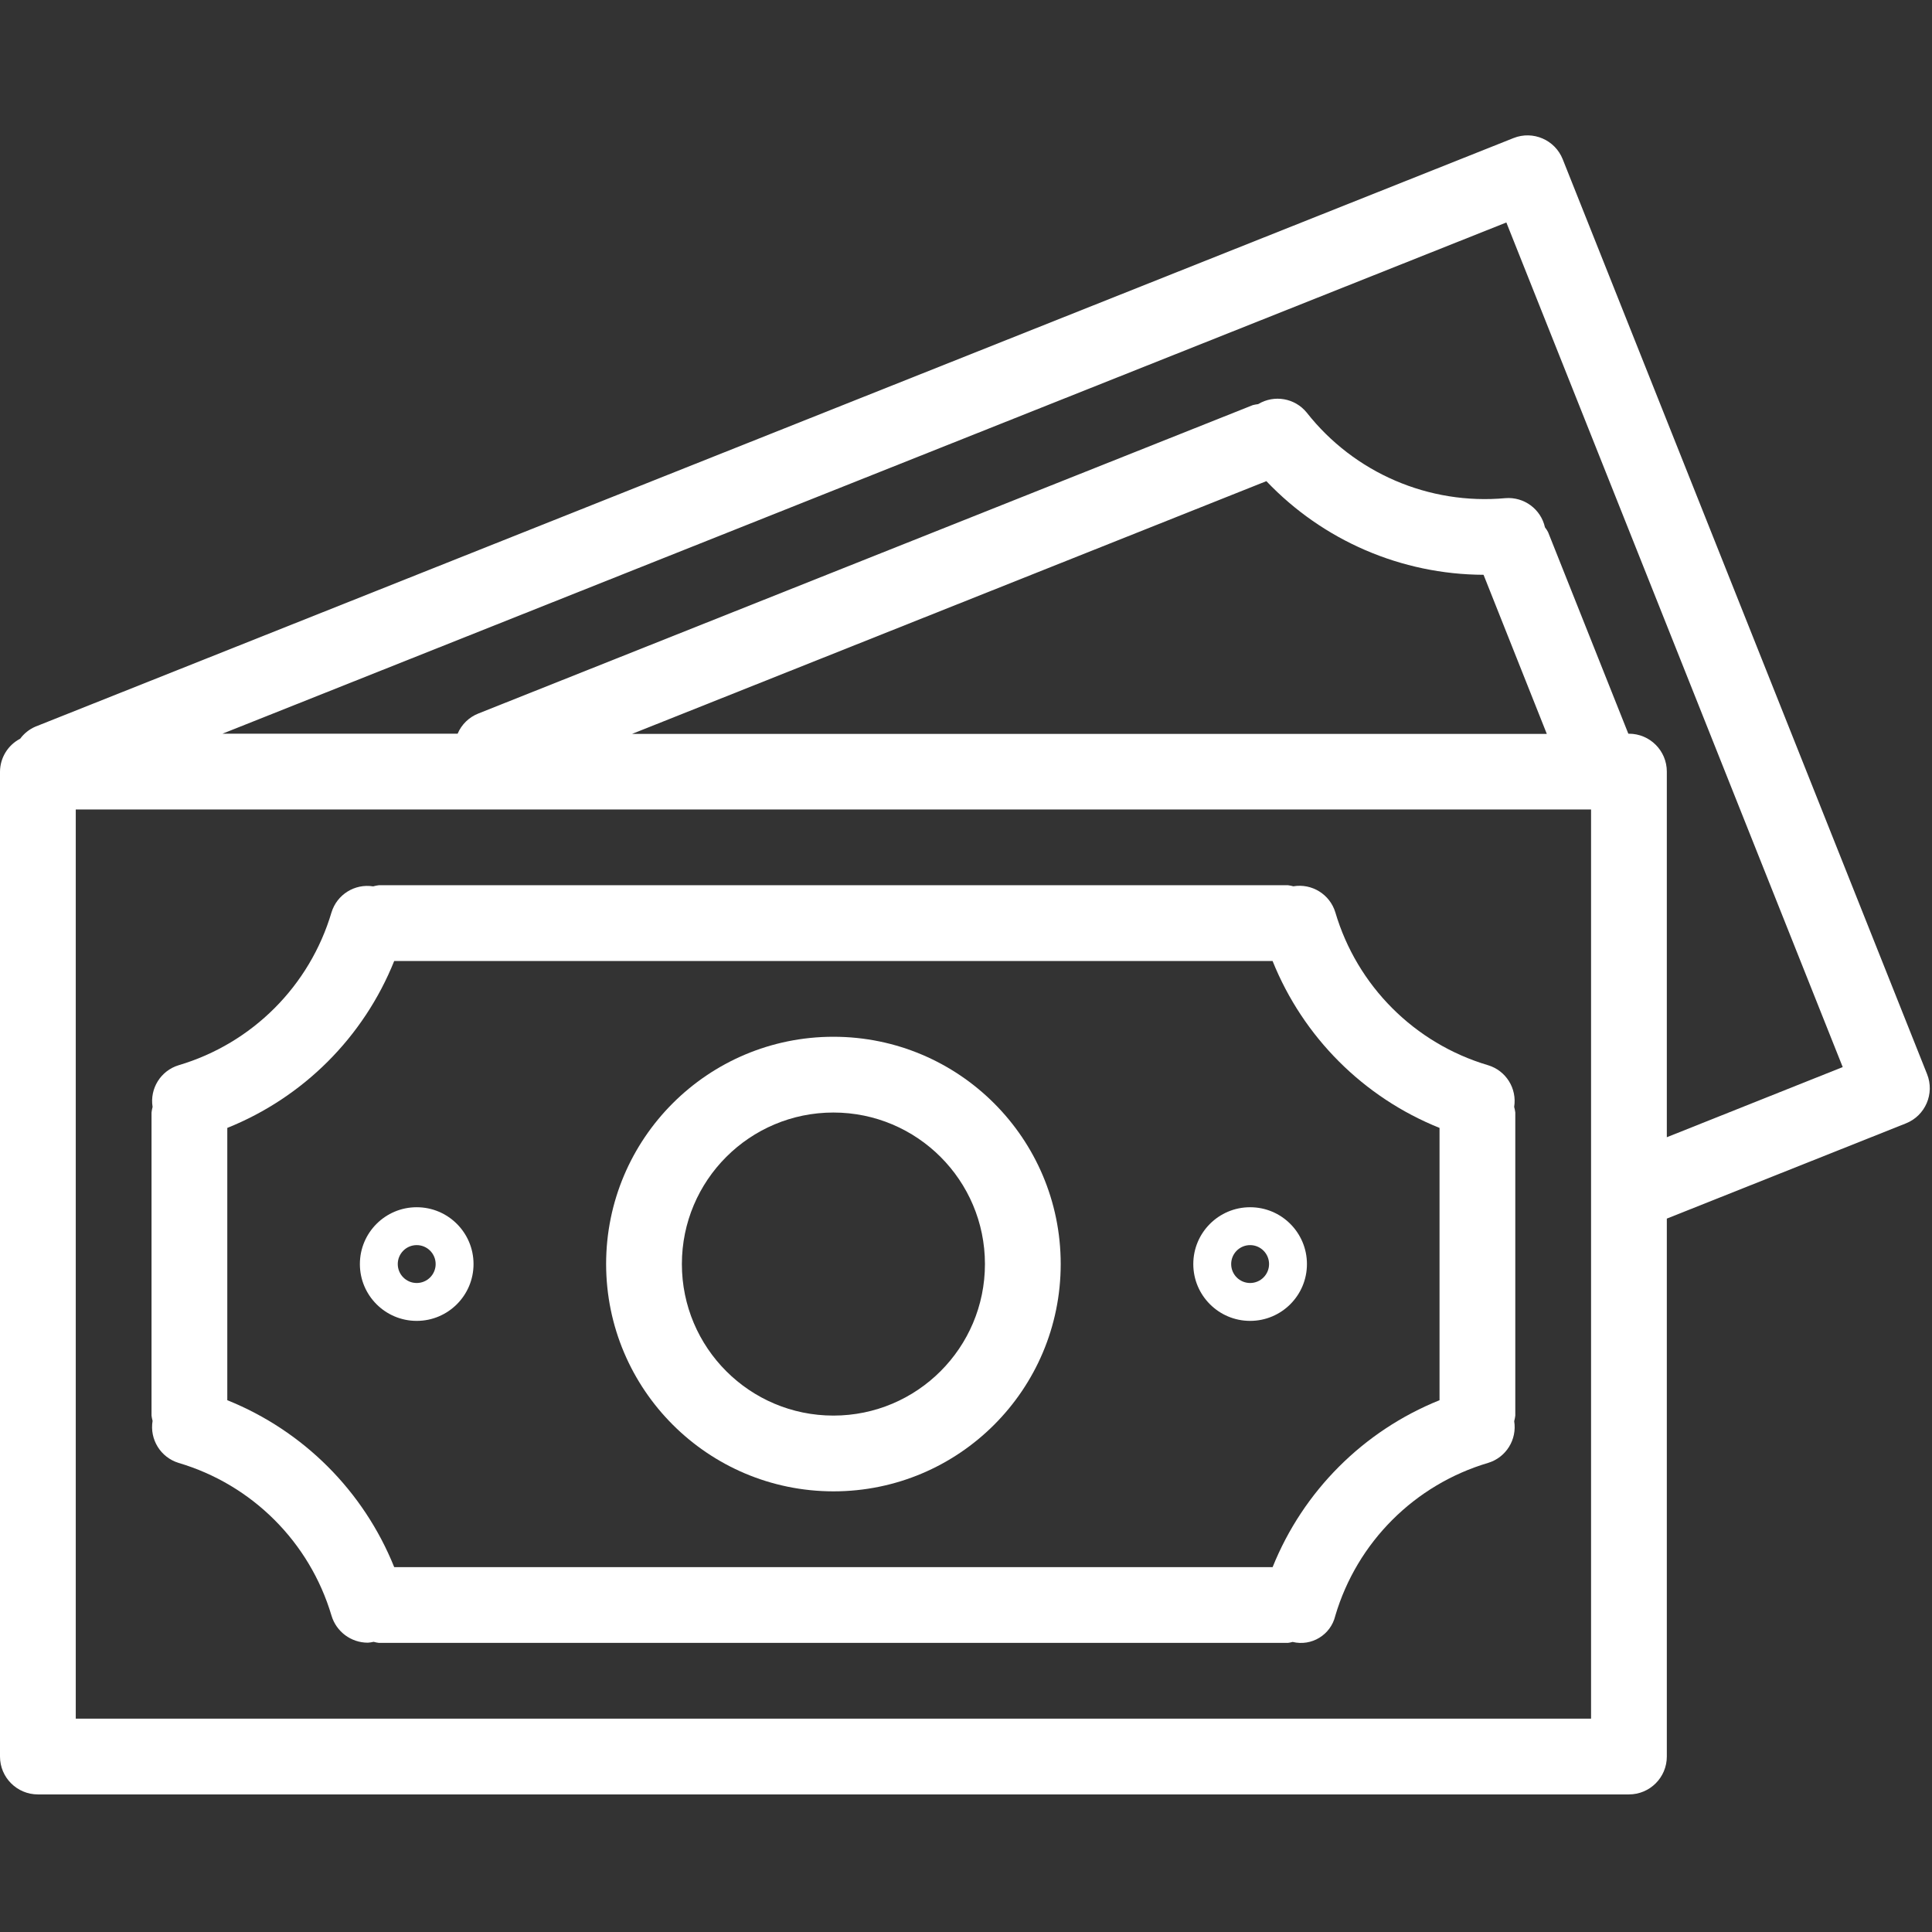 <?xml version="1.0" encoding="UTF-8"?> <svg xmlns="http://www.w3.org/2000/svg" width="408" height="408" viewBox="0 0 408 408" fill="none"><rect x="0" y="0" width="408" height="408" fill="#333333" stroke="none"/> <g clip-path="url(#clip0)"> <path d="M406.962 226.838C406.961 226.836 406.961 226.835 406.96 226.833L330.016 33.633C328.383 29.527 323.73 27.523 319.625 29.157C319.622 29.157 319.619 29.159 319.616 29.16L7.464 153.457C6.191 154.007 5.087 154.885 4.264 156.001C1.668 157.35 0.028 160.02 0 162.945V370.945C0 375.363 3.582 378.945 8 378.945H344C348.418 378.945 352 375.363 352 370.945V257.345L402.496 237.233C406.6 235.596 408.599 230.942 406.962 226.838ZM336 362.945H16V170.945H336V362.945ZM133.48 154.985L267.432 101.609C279.387 114.175 295.952 121.317 313.296 121.385L326.656 154.985H133.48ZM352 240.161V162.945C352 158.527 348.418 154.945 344 154.945H343.872L326.92 112.369C326.732 112.014 326.513 111.676 326.264 111.361C325.406 107.508 321.838 104.879 317.904 105.201C301.766 106.672 285.979 99.874 275.96 87.136C273.467 84.059 269.085 83.294 265.696 85.344C265.316 85.389 264.939 85.46 264.568 85.552L101.032 150.673C99.053 151.449 97.47 152.988 96.64 154.945H46.976L318.112 46.984L389.144 225.345L352 240.161Z" fill="white"></path> <path d="M37.712 308.936C53.244 313.527 65.398 325.666 70.008 341.192C71.019 344.581 74.136 346.903 77.672 346.904C78.087 346.878 78.499 346.816 78.904 346.72C79.263 346.822 79.63 346.897 80 346.944H272C272.33 346.901 272.656 346.834 272.976 346.744C276.973 347.716 281.001 345.265 281.974 341.268C281.977 341.253 281.981 341.239 281.984 341.224C286.582 325.682 298.738 313.526 314.28 308.928C318.049 307.776 320.391 304.02 319.768 300.128C319.875 299.74 319.952 299.344 320 298.944V234.944C319.953 234.543 319.873 234.147 319.76 233.76C320.387 229.867 318.044 226.109 314.272 224.96C298.73 220.363 286.577 208.202 281.992 192.656C280.834 188.861 277.041 186.513 273.128 187.168C272.758 187.065 272.381 186.99 272 186.944H80C79.597 186.992 79.198 187.072 78.808 187.184C74.917 186.564 71.163 188.905 70.008 192.672C65.407 208.211 53.252 220.363 37.712 224.96C33.943 226.112 31.601 229.868 32.224 233.76C32.12 234.149 32.045 234.544 32 234.944V298.944C32.046 299.32 32.121 299.692 32.224 300.056C31.568 303.973 33.915 307.771 37.712 308.936ZM48 238.192C64.064 231.74 76.796 219.008 83.248 202.944H268.744C275.199 219.008 287.934 231.74 304 238.192V295.696C287.941 302.155 275.211 314.885 268.752 330.944H83.248C76.789 314.885 64.059 302.155 48 295.696V238.192Z" fill="white"></path> <path d="M176 314.944C202.51 314.944 224 293.454 224 266.944C224 240.434 202.51 218.944 176 218.944C149.49 218.944 128 240.434 128 266.944C128.026 293.443 149.501 314.918 176 314.944ZM176 234.944C193.673 234.944 208 249.271 208 266.944C208 284.617 193.673 298.944 176 298.944C158.327 298.944 144 284.617 144 266.944C144 249.271 158.327 234.944 176 234.944Z" fill="white"></path> <path d="M88 278.944C94.627 278.944 100 273.571 100 266.944C100 260.317 94.627 254.944 88 254.944C81.373 254.944 76 260.317 76 266.944C76 273.572 81.373 278.944 88 278.944ZM88 262.944C90.209 262.944 92 264.735 92 266.944C92 269.153 90.209 270.944 88 270.944C85.791 270.944 84 269.153 84 266.944C84 264.735 85.791 262.944 88 262.944Z" fill="white"></path> <path d="M264 278.944C270.627 278.944 276 273.571 276 266.944C276 260.317 270.627 254.944 264 254.944C257.373 254.944 252 260.317 252 266.944C252 273.572 257.373 278.944 264 278.944ZM264 262.944C266.209 262.944 268 264.735 268 266.944C268 269.153 266.209 270.944 264 270.944C261.791 270.944 260 269.153 260 266.944C260 264.735 261.791 262.944 264 262.944Z" fill="white"></path> </g> <defs> <clipPath id="clip0"> <rect width="407.534" height="407.534" fill="white"></rect> </clipPath> </defs> </svg> 